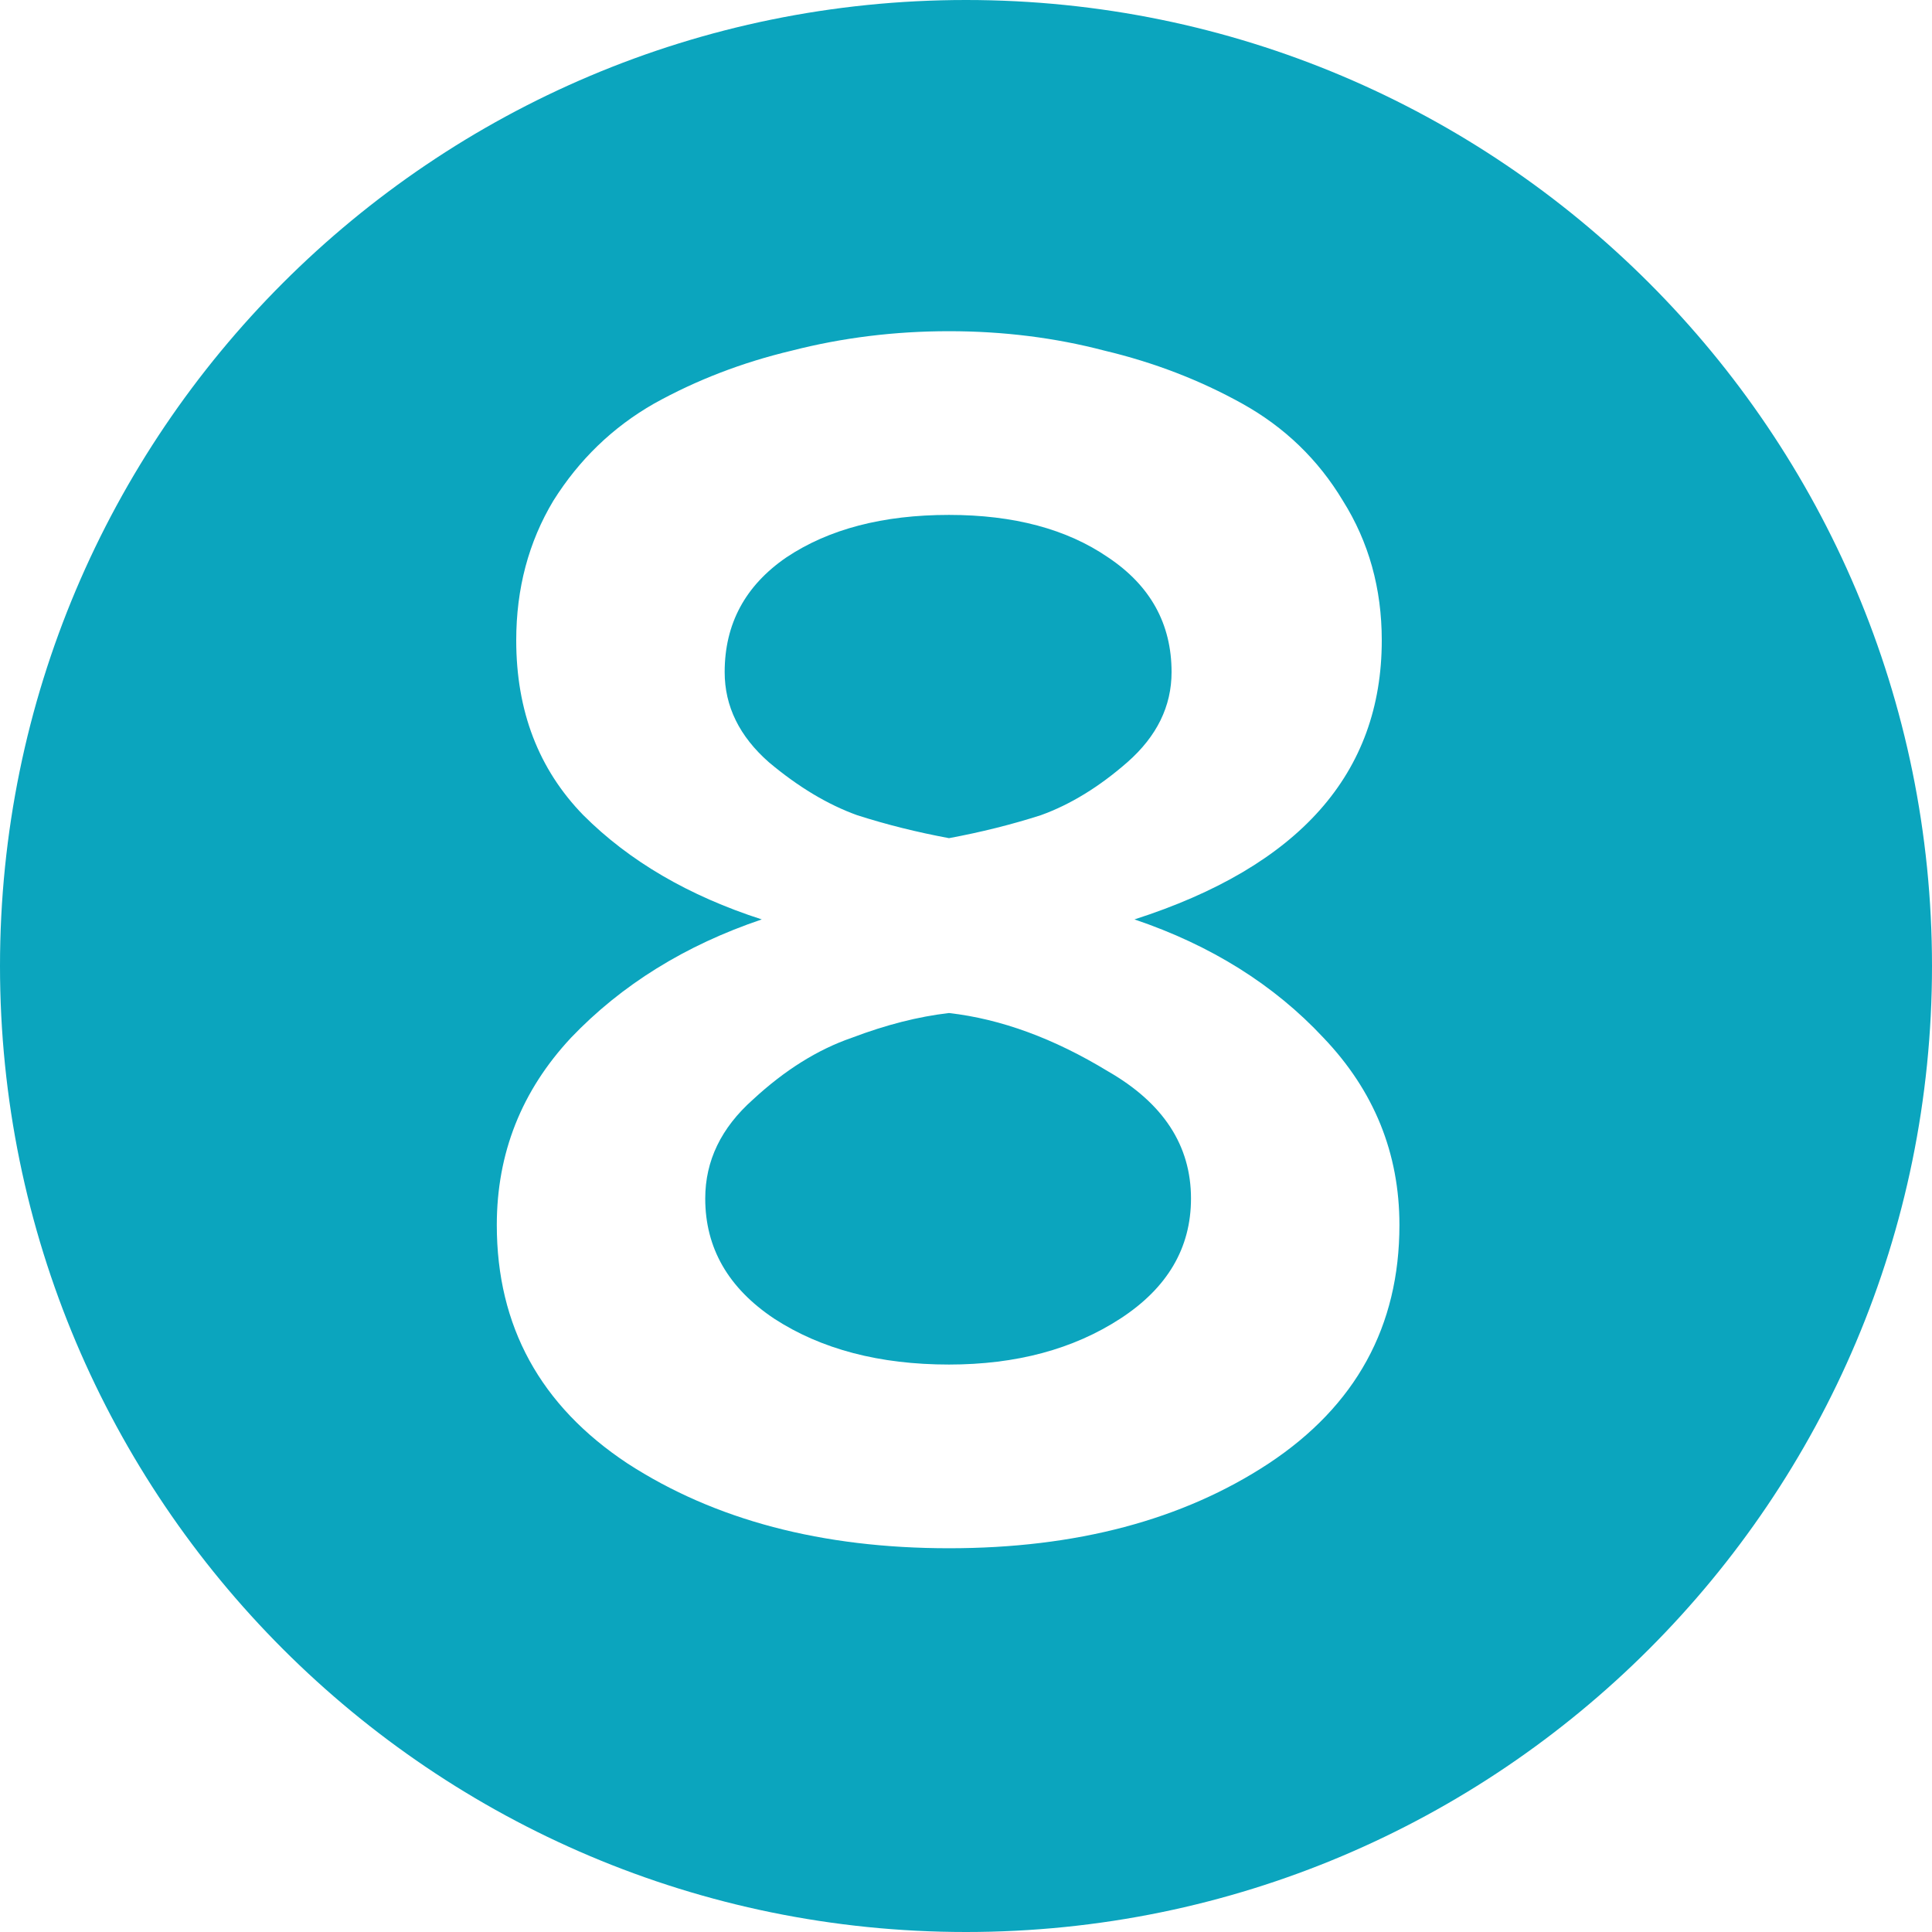 <?xml version="1.0" encoding="UTF-8"?> <svg xmlns="http://www.w3.org/2000/svg" width="35" height="35" viewBox="0 0 35 35" fill="none"><path fill-rule="evenodd" clip-rule="evenodd" d="M17.5 35C27.165 35 35 27.165 35 17.5C35 7.835 27.165 0 17.5 0C7.835 0 0 7.835 0 17.5C0 27.165 7.835 35 17.5 35ZM17.192 28.048C19.496 28.048 21.427 27.536 22.984 26.512C24.563 25.467 25.352 24.027 25.352 22.192C25.352 20.891 24.893 19.76 23.976 18.8C23.08 17.84 21.939 17.125 20.552 16.656C23.539 15.696 25.032 14.011 25.032 11.6C25.032 10.661 24.797 9.819 24.328 9.072C23.88 8.325 23.272 7.739 22.504 7.312C21.736 6.885 20.904 6.565 20.008 6.352C19.112 6.117 18.173 6 17.192 6C16.211 6 15.261 6.117 14.344 6.352C13.448 6.565 12.616 6.885 11.848 7.312C11.101 7.739 10.493 8.325 10.024 9.072C9.576 9.819 9.352 10.661 9.352 11.6C9.352 12.88 9.757 13.936 10.568 14.768C11.4 15.6 12.477 16.229 13.8 16.656C12.413 17.125 11.261 17.84 10.344 18.8C9.448 19.76 9 20.891 9 22.192C9 24.027 9.789 25.467 11.368 26.512C12.947 27.536 14.888 28.048 17.192 28.048ZM18.856 14.768C18.323 14.939 17.768 15.077 17.192 15.184C16.616 15.077 16.061 14.939 15.528 14.768C14.995 14.576 14.461 14.256 13.928 13.808C13.395 13.339 13.128 12.795 13.128 12.176C13.128 11.301 13.501 10.608 14.248 10.096C15.016 9.584 15.997 9.328 17.192 9.328C18.365 9.328 19.325 9.584 20.072 10.096C20.84 10.608 21.224 11.301 21.224 12.176C21.224 12.795 20.957 13.339 20.424 13.808C19.912 14.256 19.389 14.576 18.856 14.768ZM20.296 23.888C19.443 24.443 18.408 24.72 17.192 24.72C15.933 24.72 14.877 24.443 14.024 23.888C13.192 23.333 12.776 22.608 12.776 21.712C12.776 21.029 13.064 20.432 13.64 19.92C14.216 19.387 14.813 19.013 15.432 18.8C16.051 18.565 16.637 18.416 17.192 18.352C18.131 18.459 19.091 18.811 20.072 19.408C21.075 19.984 21.576 20.752 21.576 21.712C21.576 22.608 21.149 23.333 20.296 23.888Z" fill="#0BA5BE"></path></svg> 